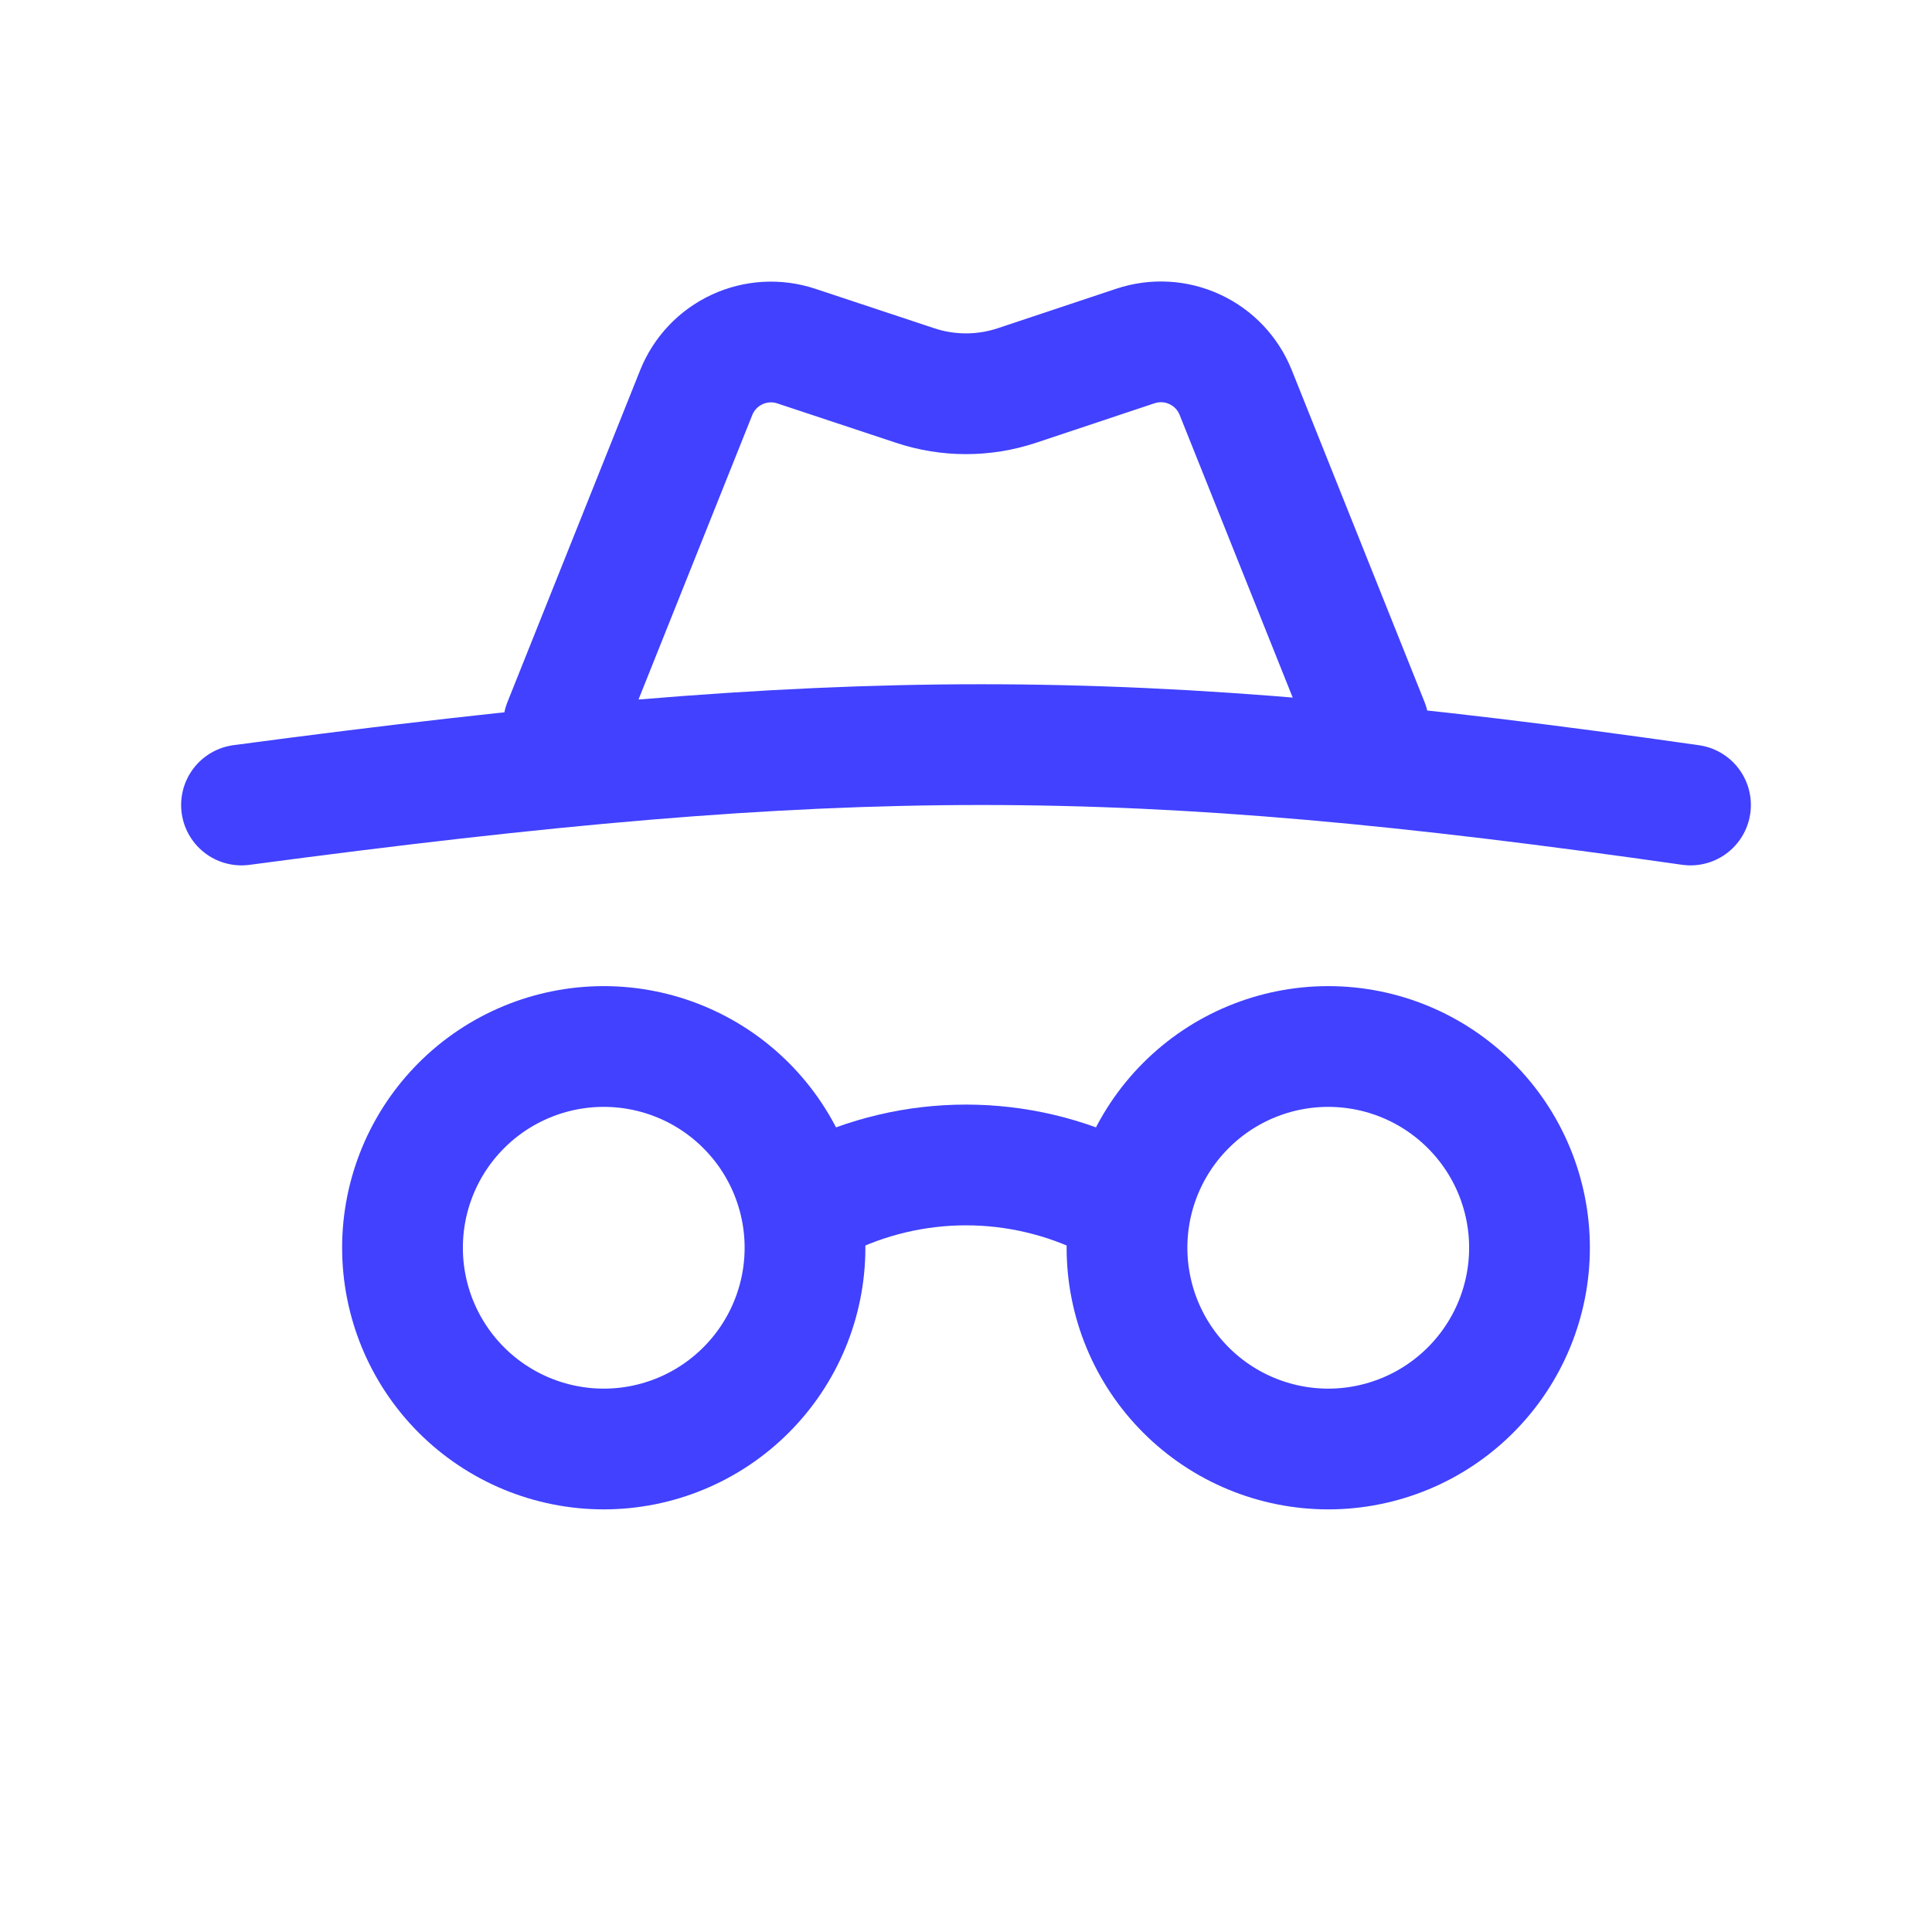 <svg width="48" height="48" viewBox="0 0 48 48" fill="none" xmlns="http://www.w3.org/2000/svg">
<path d="M20 31C20 32.326 19.473 33.598 18.535 34.535C17.598 35.473 16.326 36 15 36C13.674 36 12.402 35.473 11.464 34.535C10.527 33.598 10 32.326 10 31C10 29.674 10.527 28.402 11.464 27.465C12.402 26.527 13.674 26 15 26C16.326 26 17.598 26.527 18.535 27.465C19.473 28.402 20 29.674 20 31ZM38 31C38 32.326 37.473 33.598 36.535 34.535C35.598 35.473 34.326 36 33 36C31.674 36 30.402 35.473 29.465 34.535C28.527 33.598 28 32.326 28 31C28 29.674 28.527 28.402 29.465 27.465C30.402 26.527 31.674 26 33 26C34.326 26 35.598 26.527 36.535 27.465C37.473 28.402 38 29.674 38 31Z" stroke="#4141FF" stroke-width="3"/>
<path d="M20 30L20.422 29.788C21.533 29.233 22.758 28.943 24 28.943C25.242 28.943 26.467 29.233 27.578 29.788L28 30M34 18L30.7 9.75C30.51 9.276 30.147 8.893 29.684 8.679C29.221 8.464 28.694 8.435 28.21 8.596L25.264 9.578C24.444 9.851 23.556 9.851 22.736 9.578L19.788 8.6C19.304 8.438 18.777 8.468 18.314 8.682C17.852 8.896 17.488 9.279 17.298 9.752L14 18M6 20C21 18 28 18 42 20" stroke="#4141FF" stroke-width="3" stroke-linecap="round" stroke-linejoin="round"/>
</svg>
